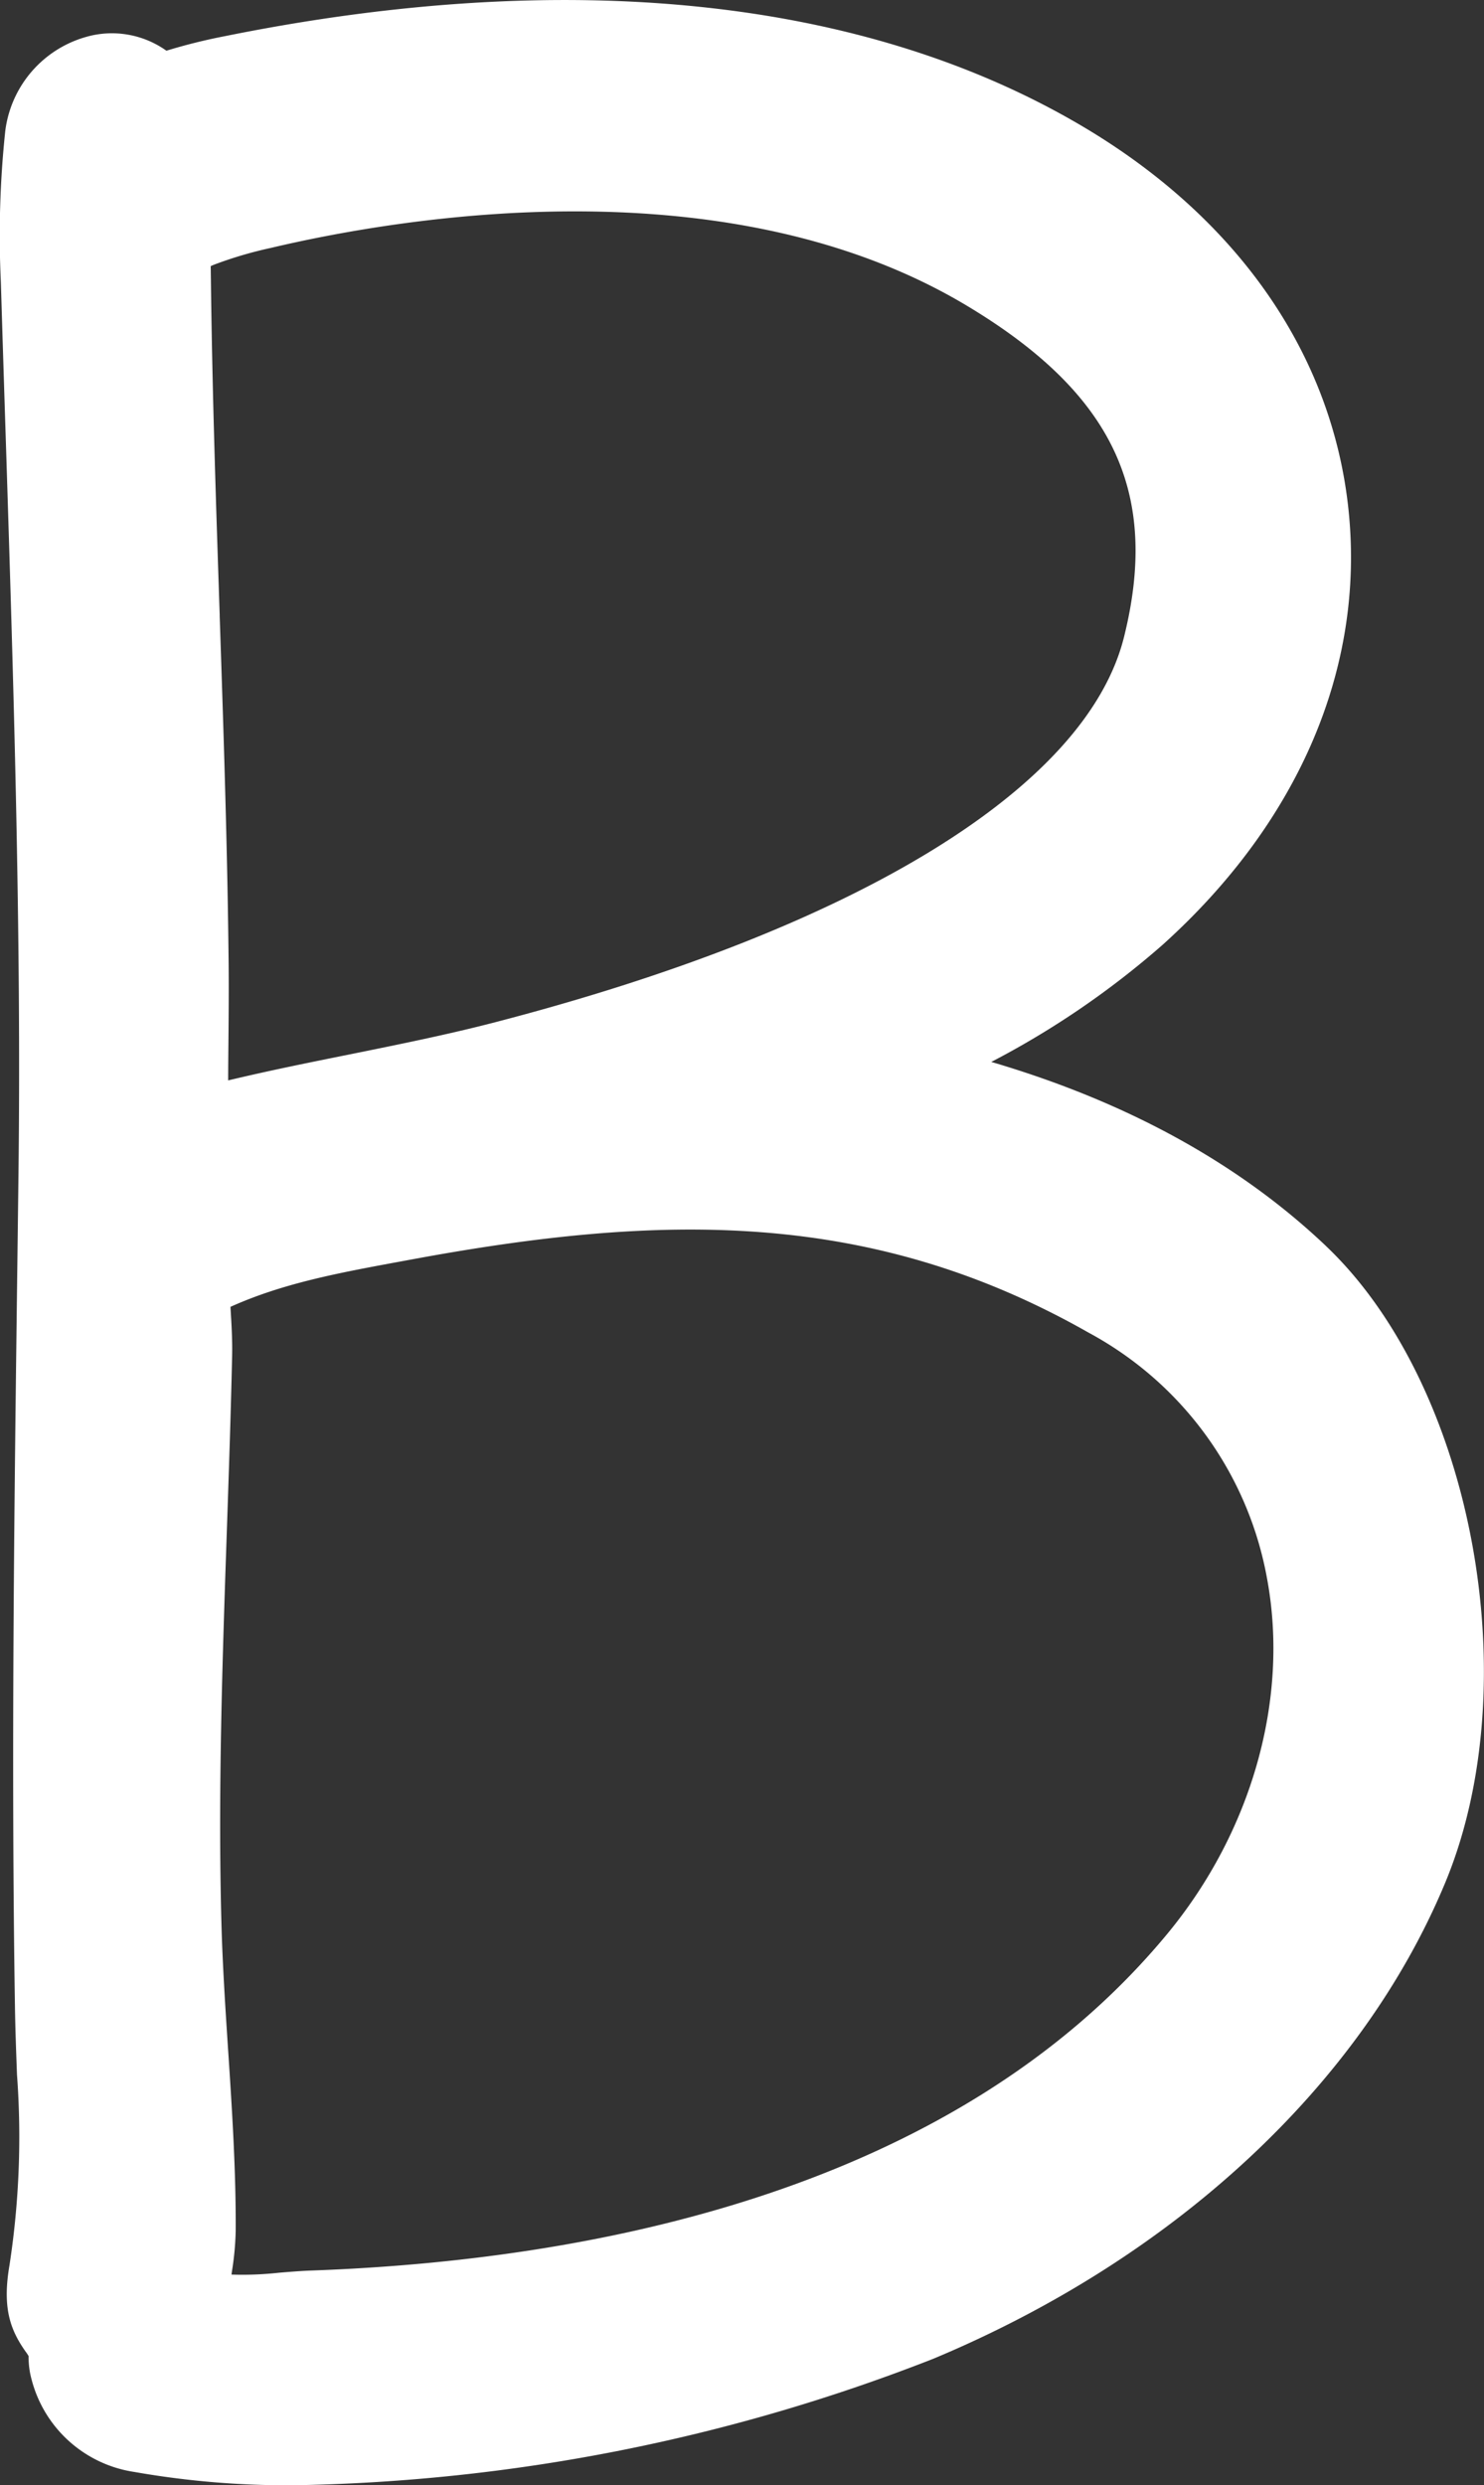 <svg xmlns="http://www.w3.org/2000/svg" width="101.127" height="169.346" viewBox="0 0 101.127 169.346">
  <rect x="0" y="0" width="101.127" height="169.346" fill="#333333" stroke="none"/>
  <path id="Path_11641" data-name="Path 11641" d="M451.935,121.907c-5.931-5.633-13.579-9.836-22.817-12.552a58.759,58.759,0,0,0,11.673-7.979h0c9.257-8.333,13.763-18.819,12.682-29.526-1.077-10.676-7.556-20.018-18.244-26.307-14.8-8.708-34.974-10.811-58.354-6.079a38.442,38.442,0,0,0-3.968.988A6.4,6.4,0,0,0,367.88,39.4a7.644,7.644,0,0,0-5.954,6.52,67.493,67.493,0,0,0-.3,10.3q.157,5.2.326,10.419c.531,16.64,1.078,33.847.872,50.53l-.07,5.624c-.213,16.671-.433,33.912-.17,50.826.025,1.676.085,3.238.141,4.744a57.682,57.682,0,0,1-.51,12.974c-.5,2.9.044,4.4,1.09,5.887a2.354,2.354,0,0,1,.211.32l0,.079a5.748,5.748,0,0,0,.212,1.543,8.536,8.536,0,0,0,6.992,6.268,60.14,60.14,0,0,0,10.967.905,124.88,124.88,0,0,0,43.469-8.613c16.458-6.867,29.176-18.688,34.891-32.433,5.666-13.624,1.872-33.9-8.118-43.389M377.116,176.75c-.189-2.882-.384-5.863-.461-8.742-.24-8.9.071-17.952.37-26.706.135-3.96.271-7.921.359-11.884.025-1.148-.042-2.225-.107-3.267,0-.036,0-.071-.007-.106,3.588-1.615,7.363-2.312,11.637-3.1l.646-.119c16.951-3.143,31.295-3.5,46.208,4.983a23.842,23.842,0,0,1,12.163,16.827c1.494,8.157-1.062,17.189-6.832,24.157-14.695,17.739-39.806,22.252-58.282,22.916-.74.027-1.484.087-2.233.15a22.608,22.608,0,0,1-3.234.125c.013-.1.028-.2.042-.3a19.7,19.7,0,0,0,.243-2.673c.023-4.1-.248-8.252-.511-12.265m-.578-97.832c-.251-7.5-.51-15.252-.6-22.836l-.007-.463c0-.156-.005-.326-.007-.485.068-.031.145-.064.233-.1a27.213,27.213,0,0,1,3.853-1.138c8.809-2.083,31.067-5.872,47.424,3.924,9.968,5.97,13.178,12.719,10.732,22.569-2.548,10.268-18.16,19.84-42.828,26.259-3.26.849-6.661,1.533-9.95,2.2-2.72.547-5.5,1.106-8.273,1.77,0-.815.009-1.627.016-2.429.017-1.919.035-3.841.013-5.76-.084-7.834-.351-15.8-.609-23.5" transform="translate(-361.567 -36.996)" fill="#fff"/>
</svg>
